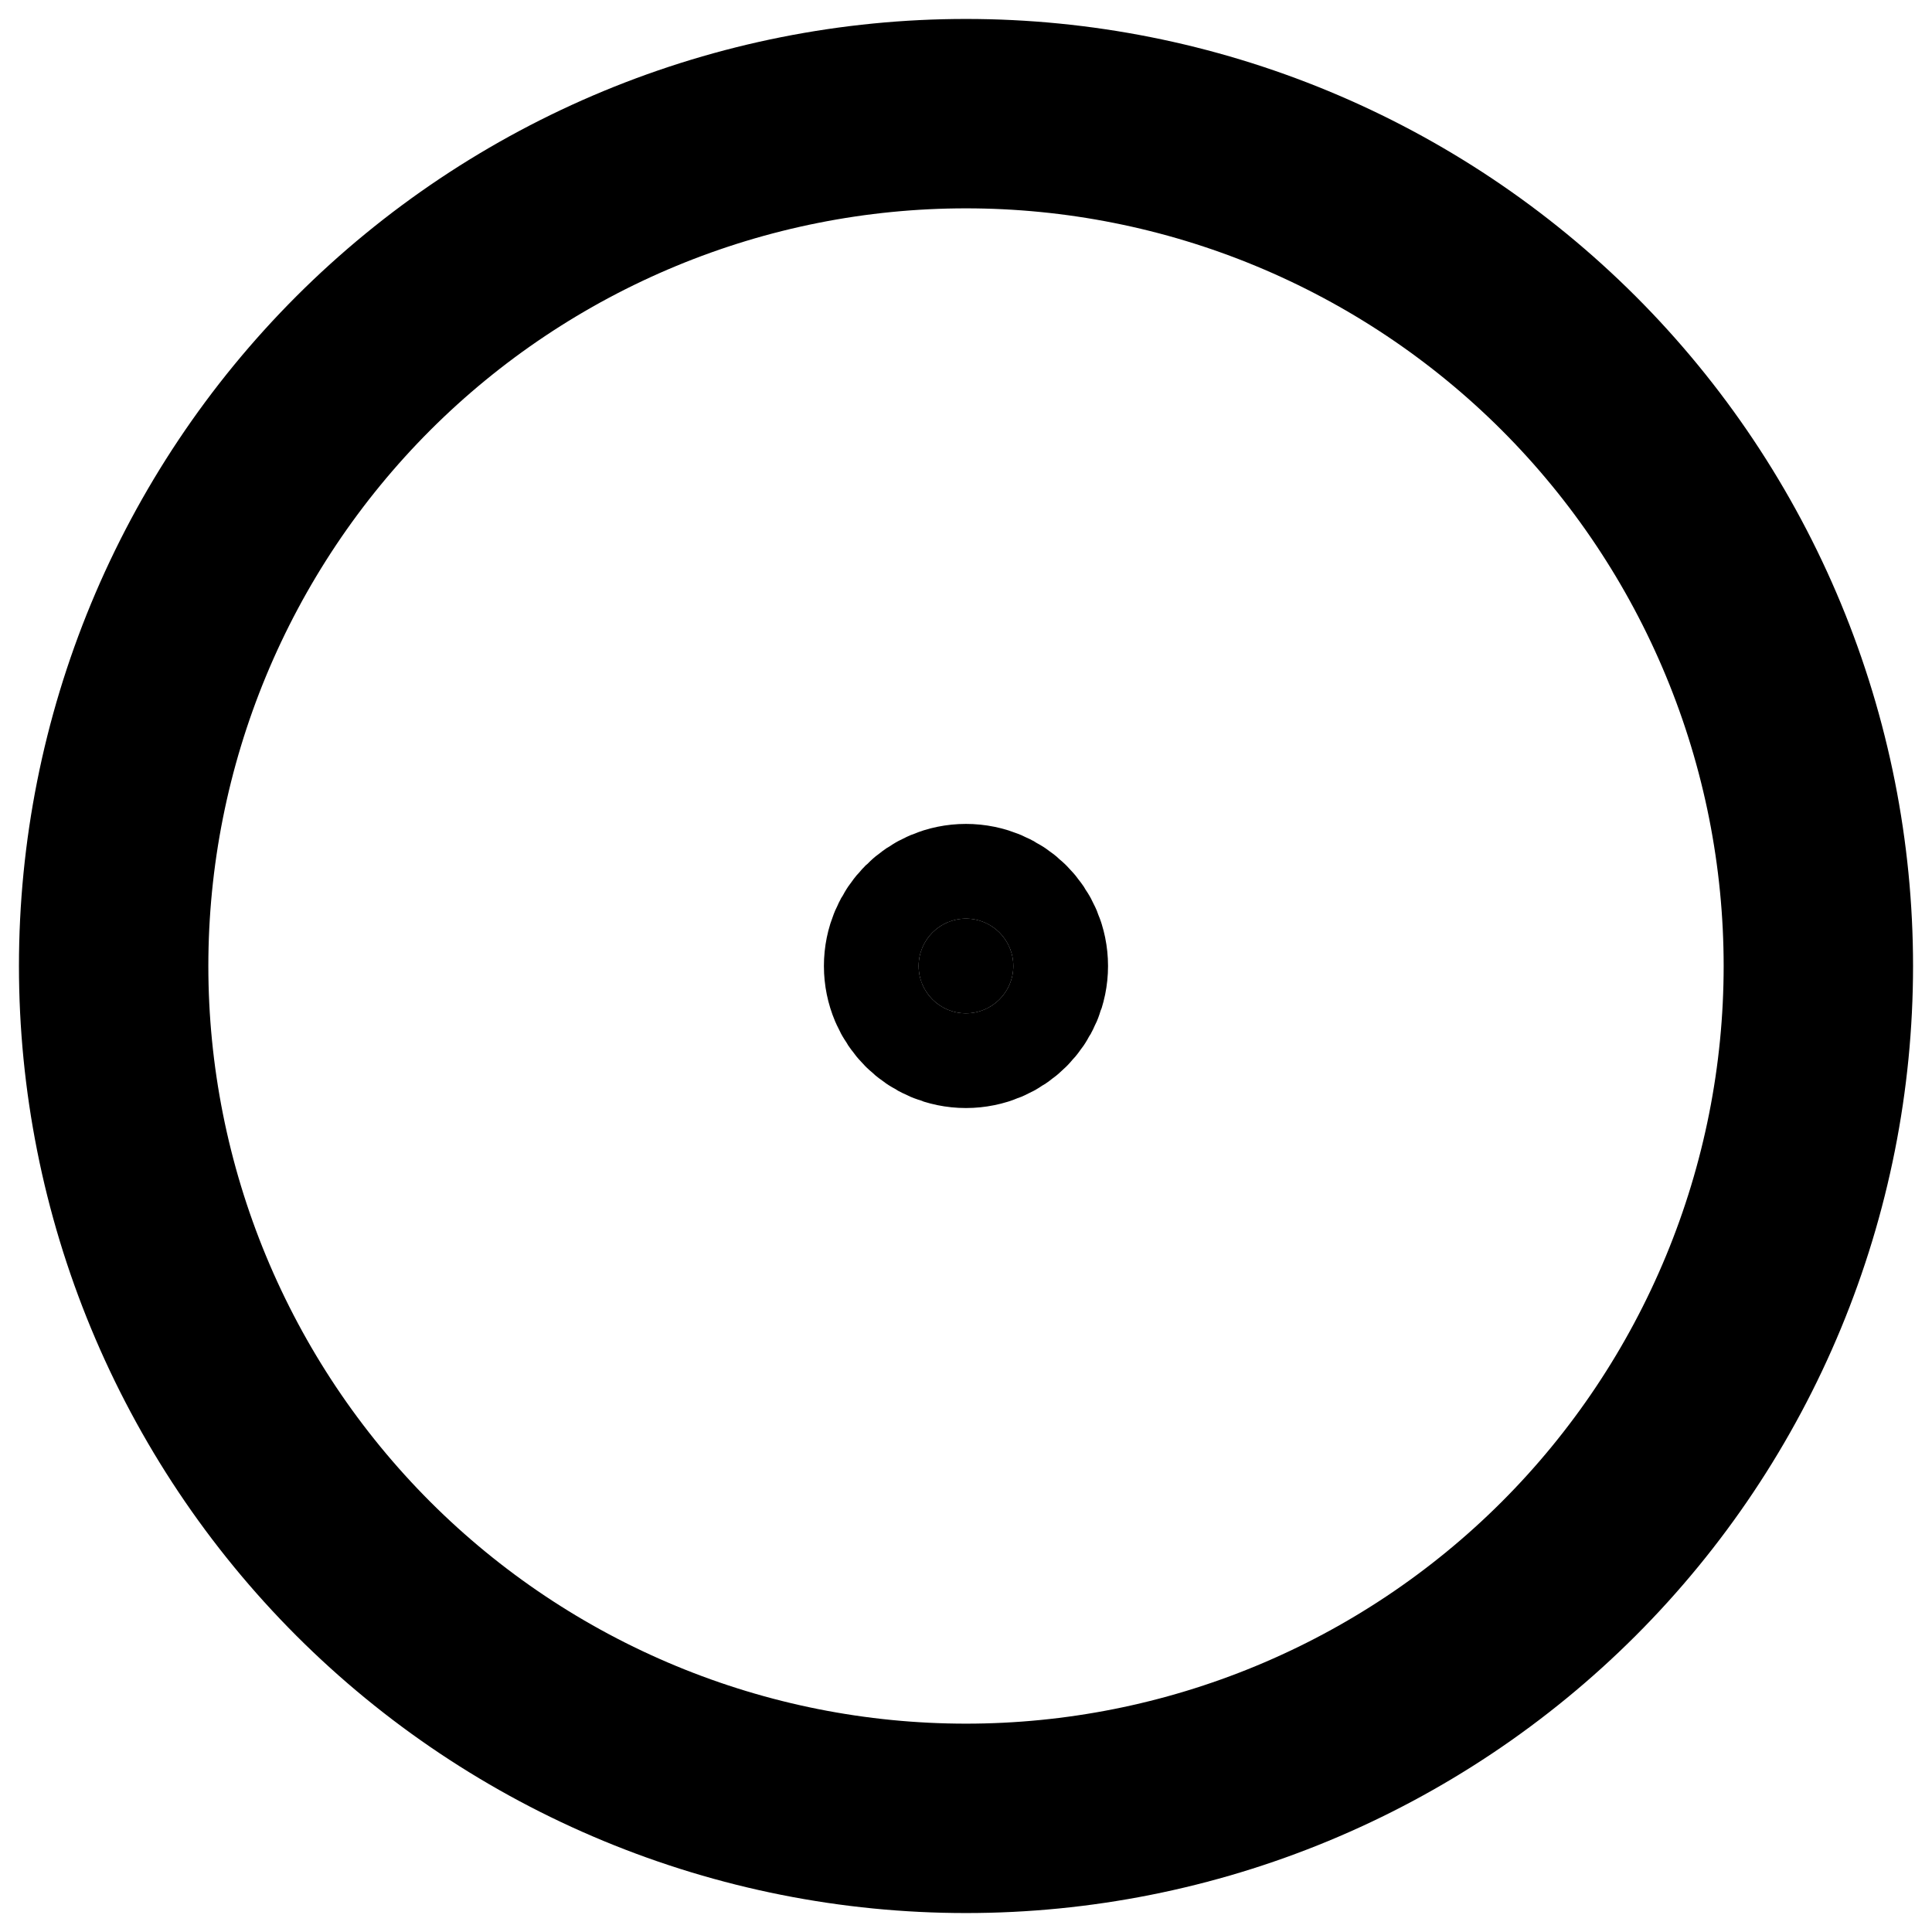 <svg xmlns="http://www.w3.org/2000/svg" width="34" height="34" viewBox="0 0 34 34" fill="none"><path d="M16.999 17.833C17.46 17.833 17.833 17.46 17.833 17C17.833 16.54 17.46 16.166 16.999 16.166C16.539 16.166 16.166 16.54 16.166 17C16.166 17.46 16.539 17.833 16.999 17.833Z" fill="black" stroke="black" stroke-width="3.333" stroke-linecap="round" stroke-linejoin="round"></path><path d="M2 17C2 18.97 2.388 20.92 3.142 22.74C3.896 24.56 5.001 26.214 6.393 27.607C7.786 29 9.44 30.104 11.26 30.858C13.08 31.612 15.03 32 17 32C18.97 32 20.92 31.612 22.74 30.858C24.56 30.104 26.214 29 27.607 27.607C29 26.214 30.104 24.56 30.858 22.74C31.612 20.92 32 18.97 32 17C32 15.03 31.612 13.08 30.858 11.26C30.104 9.44 29 7.786 27.607 6.393C26.214 5.001 24.56 3.896 22.74 3.142C20.92 2.388 18.97 2 17 2C15.03 2 13.08 2.388 11.26 3.142C9.44 3.896 7.786 5.001 6.393 6.393C5.001 7.786 3.896 9.44 3.142 11.26C2.388 13.08 2 15.03 2 17Z" stroke="black" stroke-width="3.333" stroke-linecap="round" stroke-linejoin="round"></path></svg>